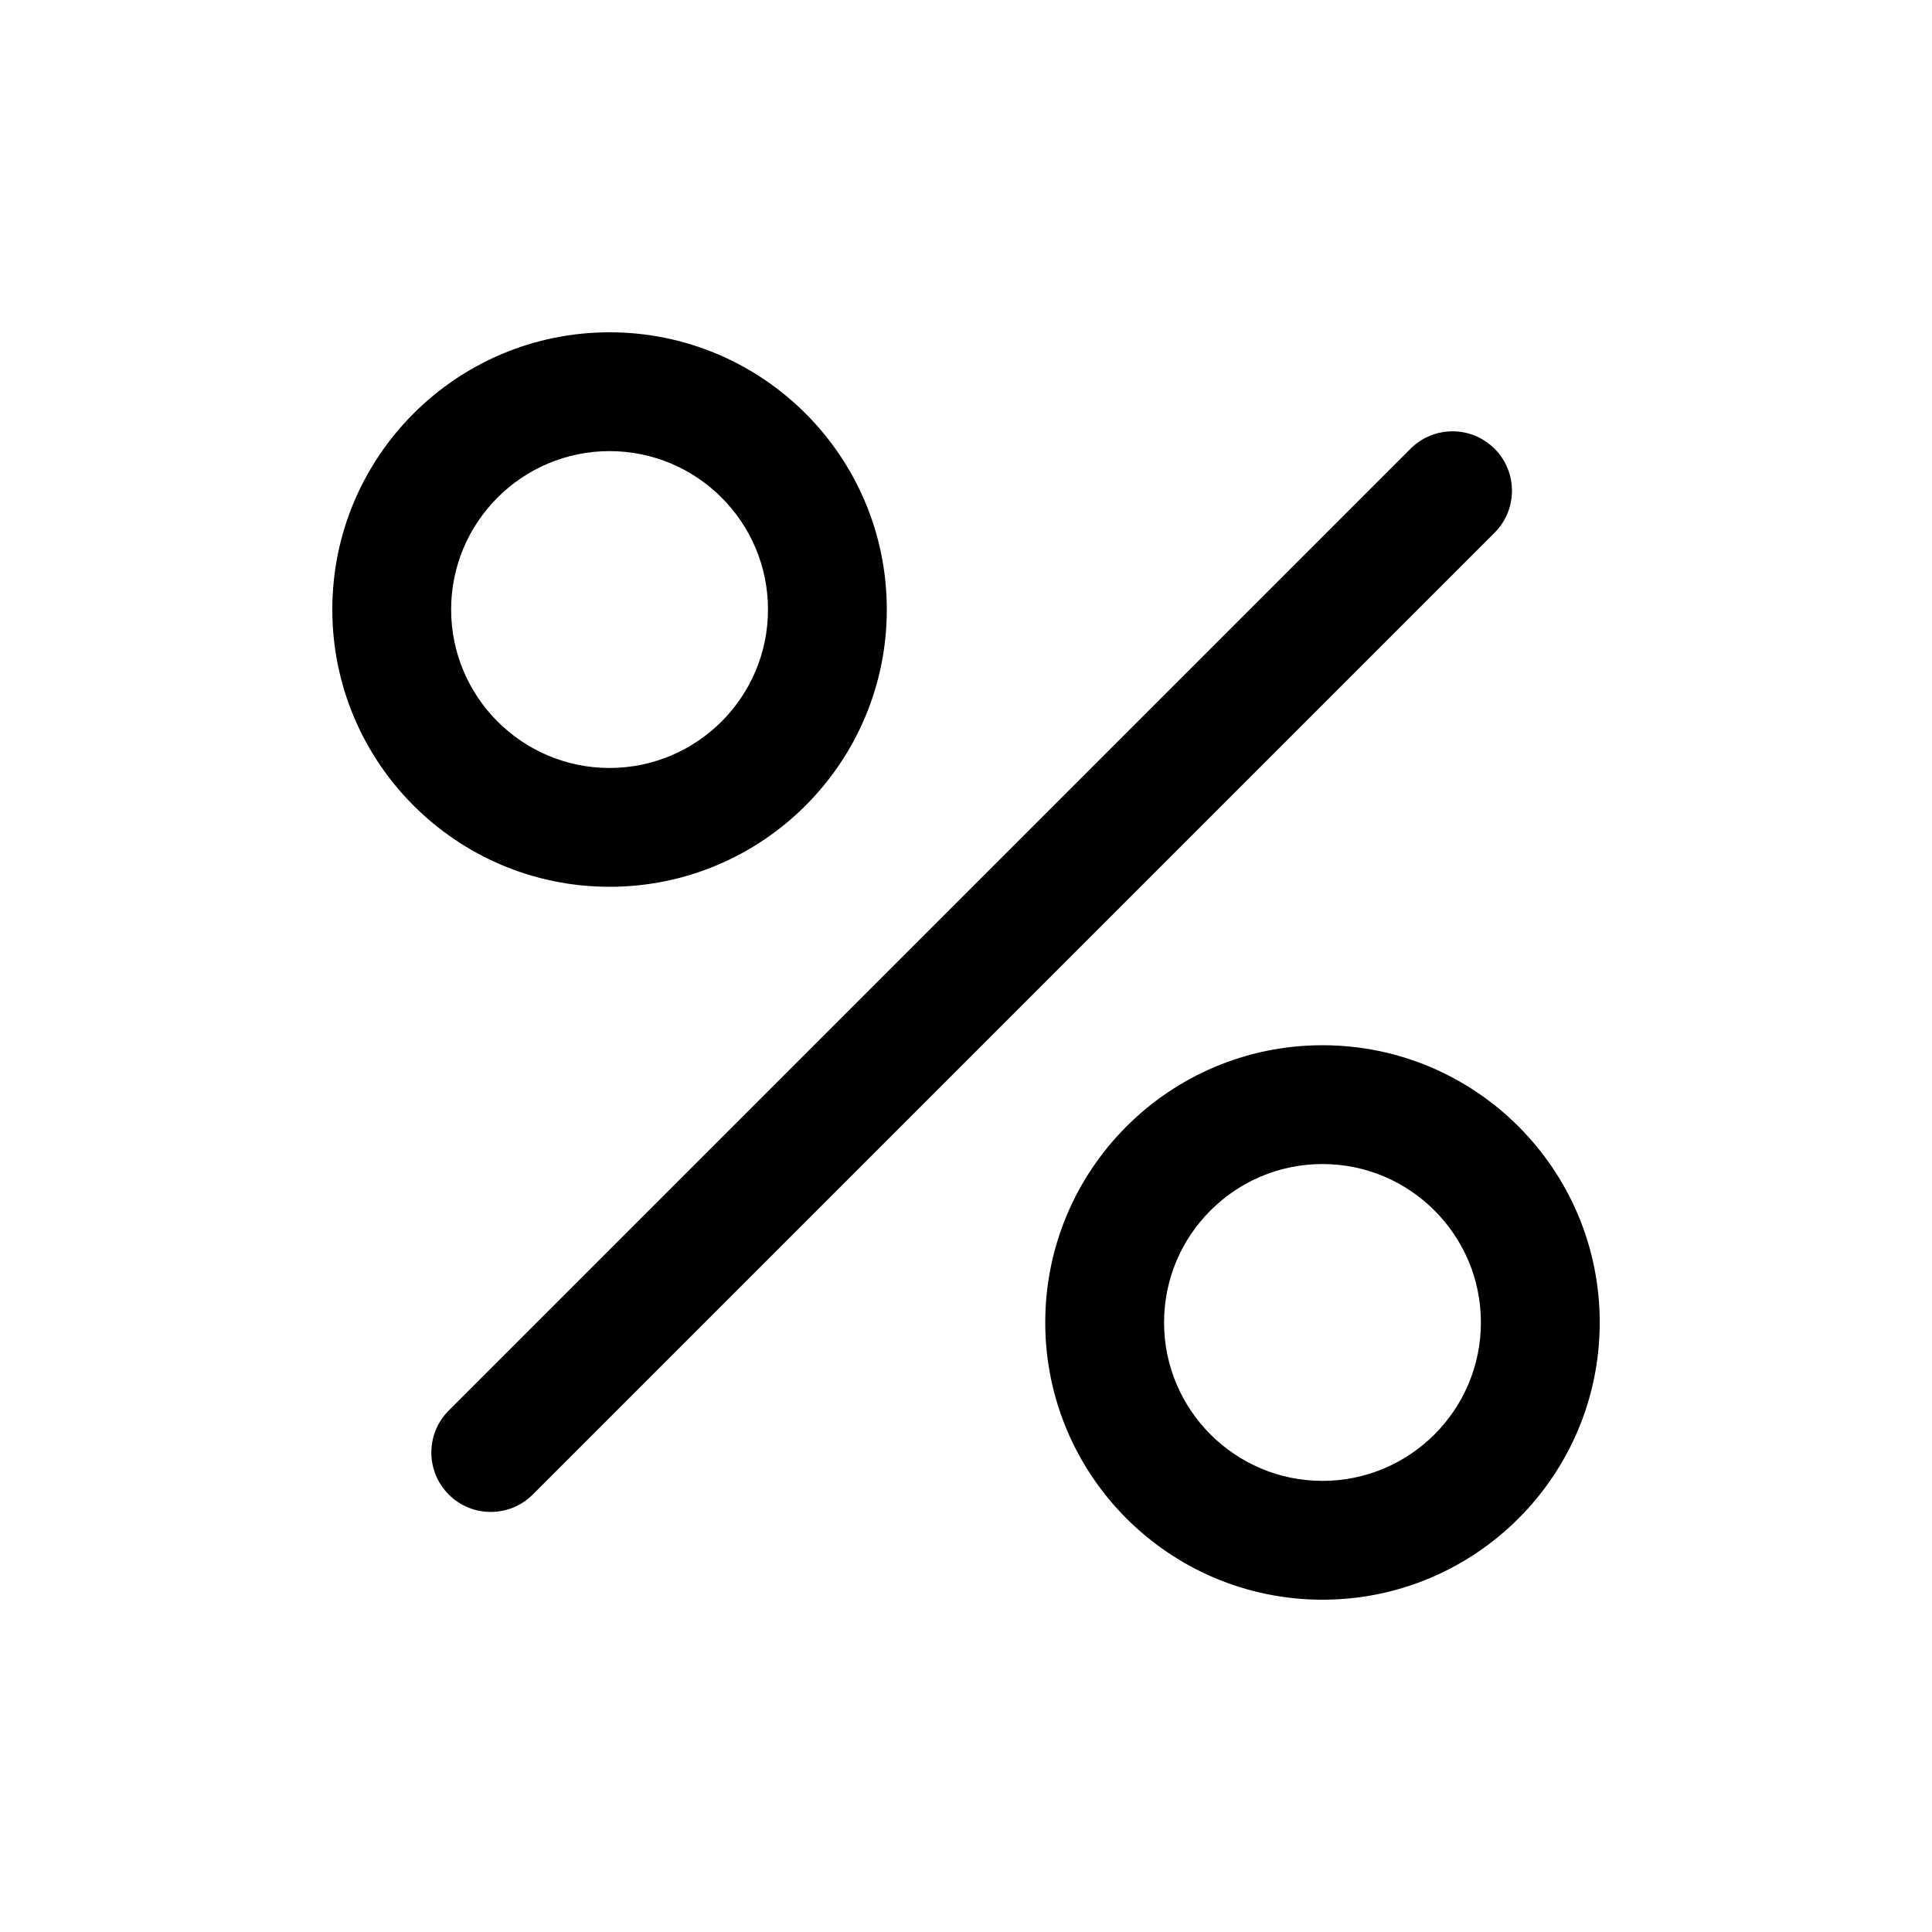 <?xml version="1.0" encoding="UTF-8"?>
<!-- Uploaded to: SVG Repo, www.svgrepo.com, Generator: SVG Repo Mixer Tools -->
<svg fill="#000000" width="800px" height="800px" version="1.1" viewBox="144 144 512 512" xmlns="http://www.w3.org/2000/svg">
 <path d="m305.54 263.55c-23.168 0-41.984 18.816-41.984 41.984 0 23.164 18.816 41.984 41.984 41.984 23.164 0 41.984-18.82 41.984-41.984 0-23.168-18.82-41.984-41.984-41.984zm0-31.488c40.555 0 73.473 32.914 73.473 73.473 0 40.555-32.918 73.473-73.473 73.473-40.559 0-73.473-32.918-73.473-73.473 0-40.559 32.914-73.473 73.473-73.473zm212.27 30.852c6.148-6.148 16.117-6.148 22.266 0 6.148 6.148 6.148 16.117 0 22.266l-254.89 254.89c-6.148 6.148-16.117 6.148-22.266 0-6.148-6.148-6.148-16.117 0-22.266zm-23.34 189.57c-23.164 0-41.98 18.816-41.98 41.98 0 23.168 18.816 41.984 41.98 41.984 23.168 0 41.984-18.816 41.984-41.984 0-23.164-18.816-41.98-41.984-41.98zm0-31.488c40.559 0 73.473 32.914 73.473 73.469 0 40.559-32.914 73.473-73.473 73.473-40.555 0-73.469-32.914-73.469-73.473 0-40.555 32.914-73.469 73.469-73.469z"/>
</svg>